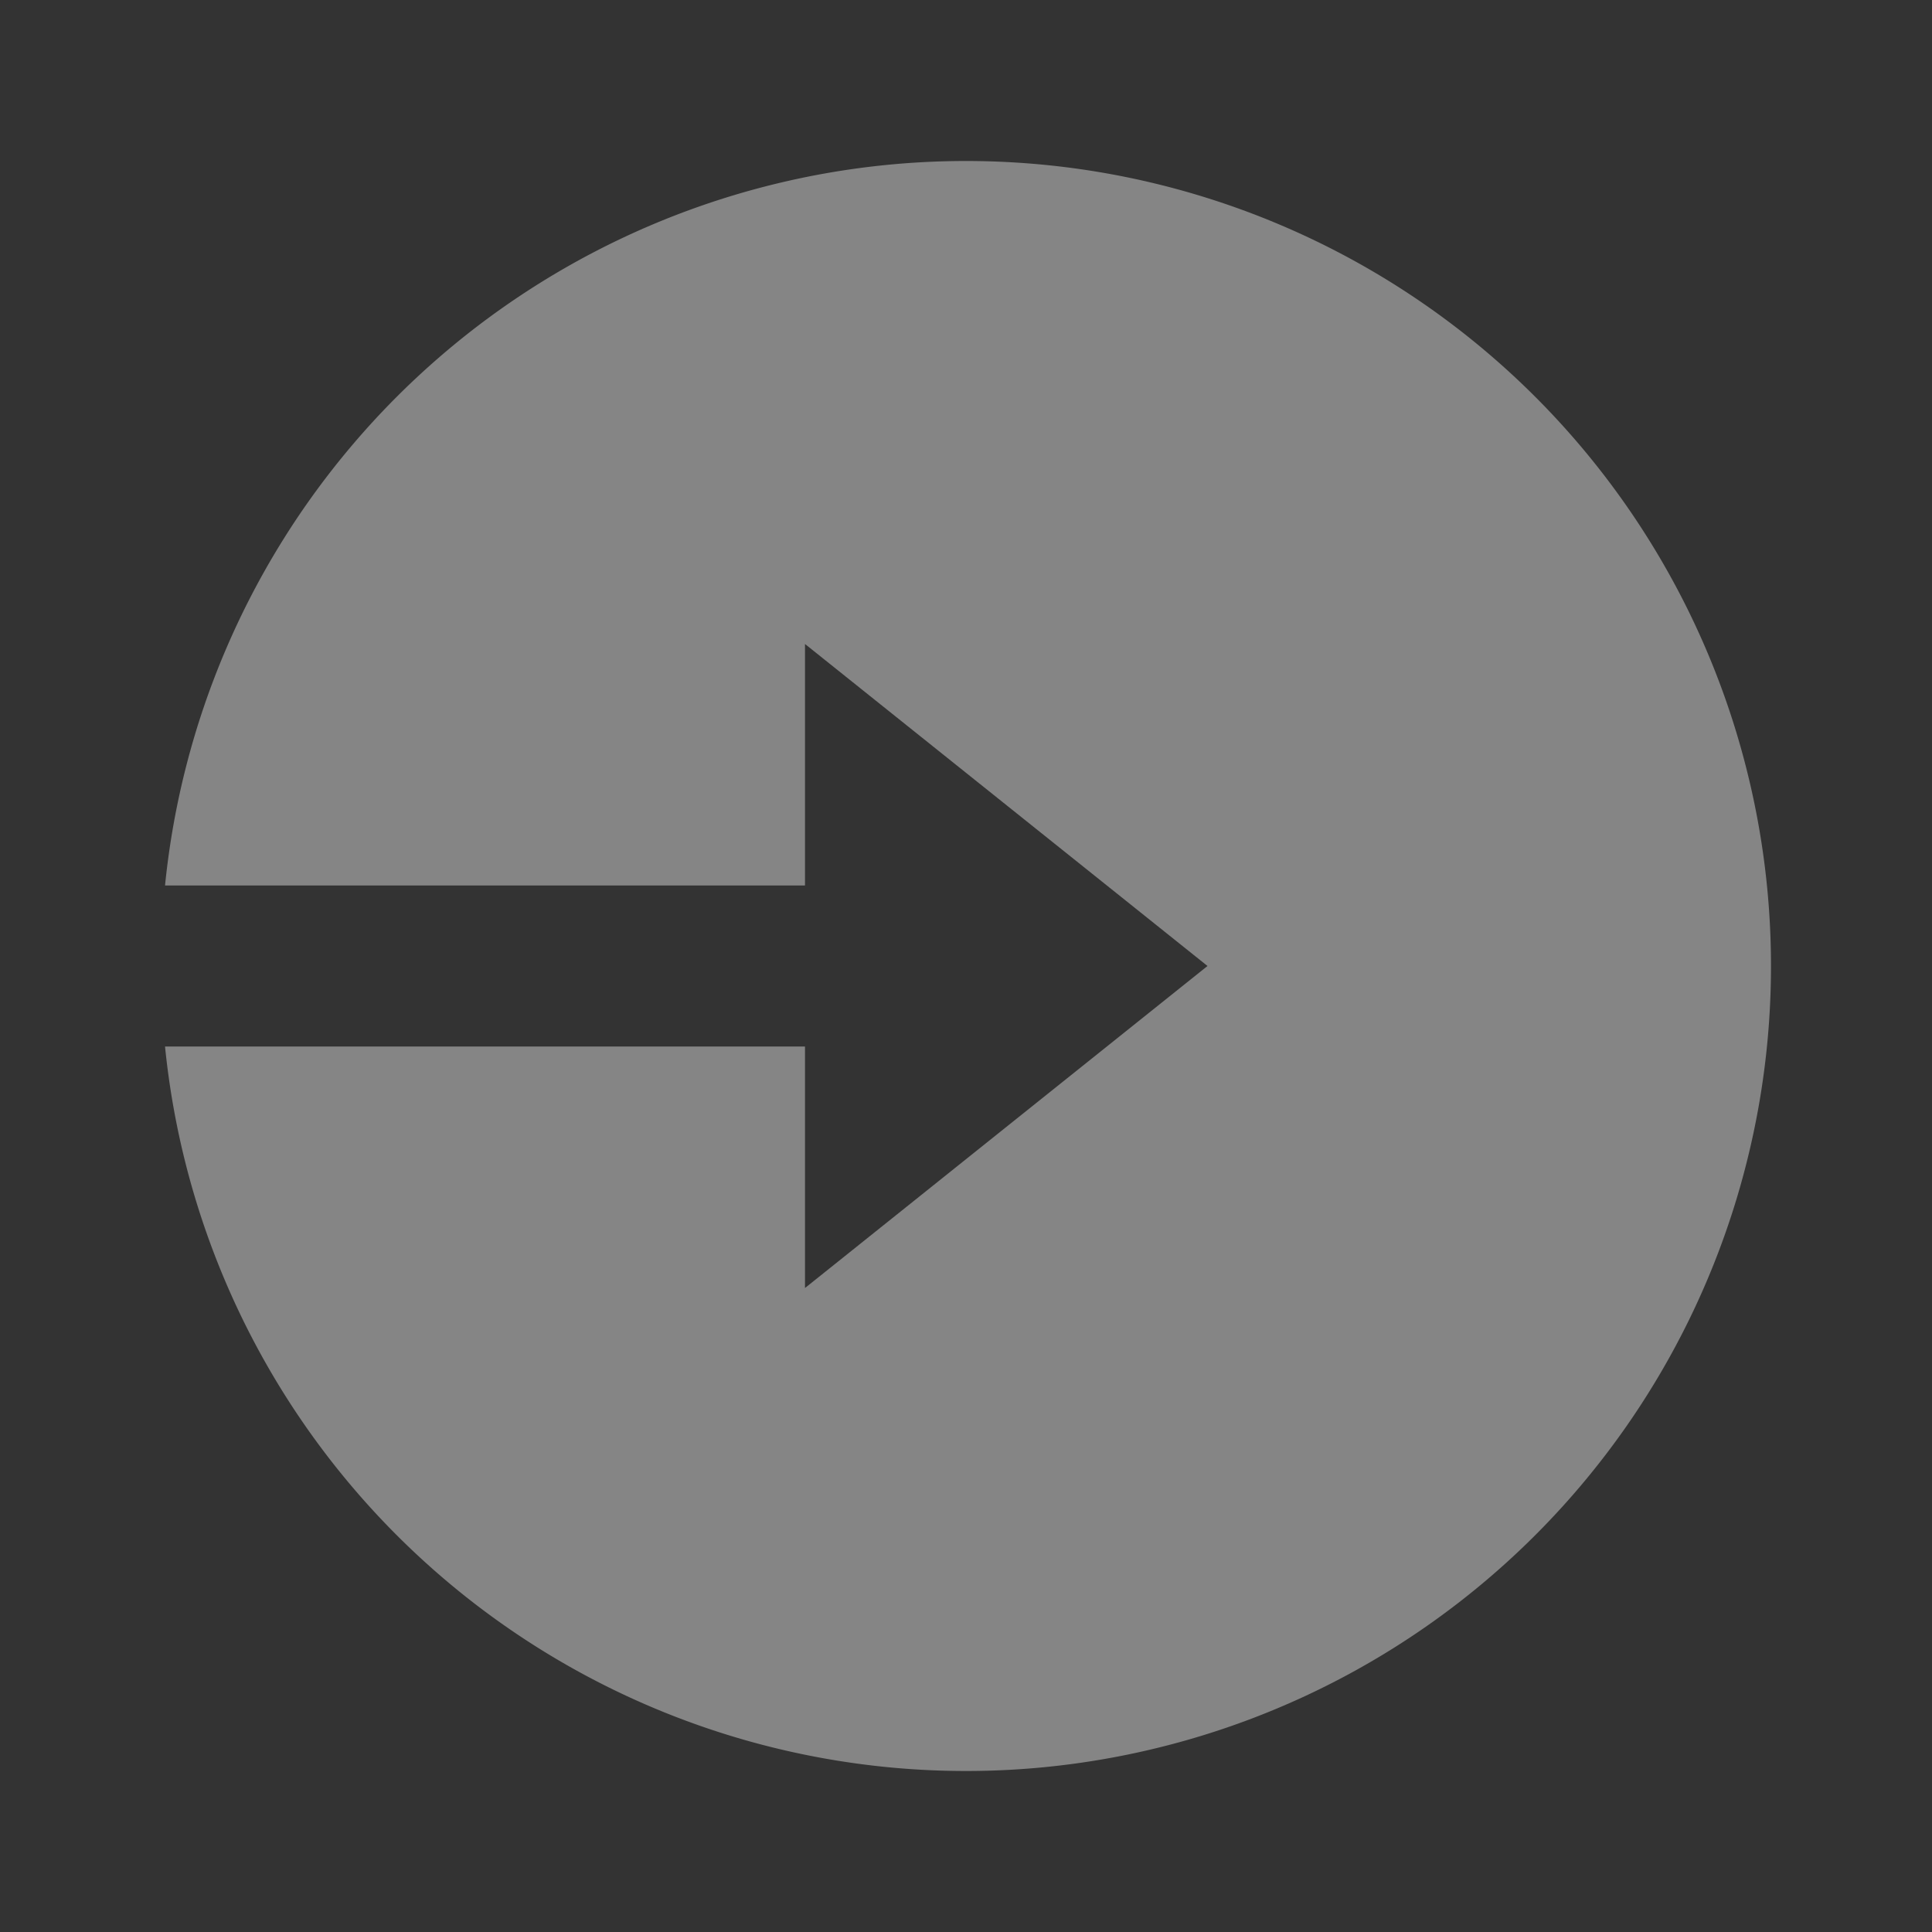 <svg xmlns="http://www.w3.org/2000/svg" width="24" height="24" viewBox="0 0 24 24">
  <rect x="0" y="0" width="24" height="24" fill="#333333" stroke="none"/>
  <g id="login-circle-fill" opacity="0.4">
    <path id="Path_1120" data-name="Path 1120" d="M0,0H24V24H0Z" fill="none"/>
    <path id="Path_1121" data-name="Path 1121" d="M10,11H2.05a10,10,0,1,1,0,2H10v3l5-4L10,8Z" fill="#fff"/>
  </g>
</svg>
